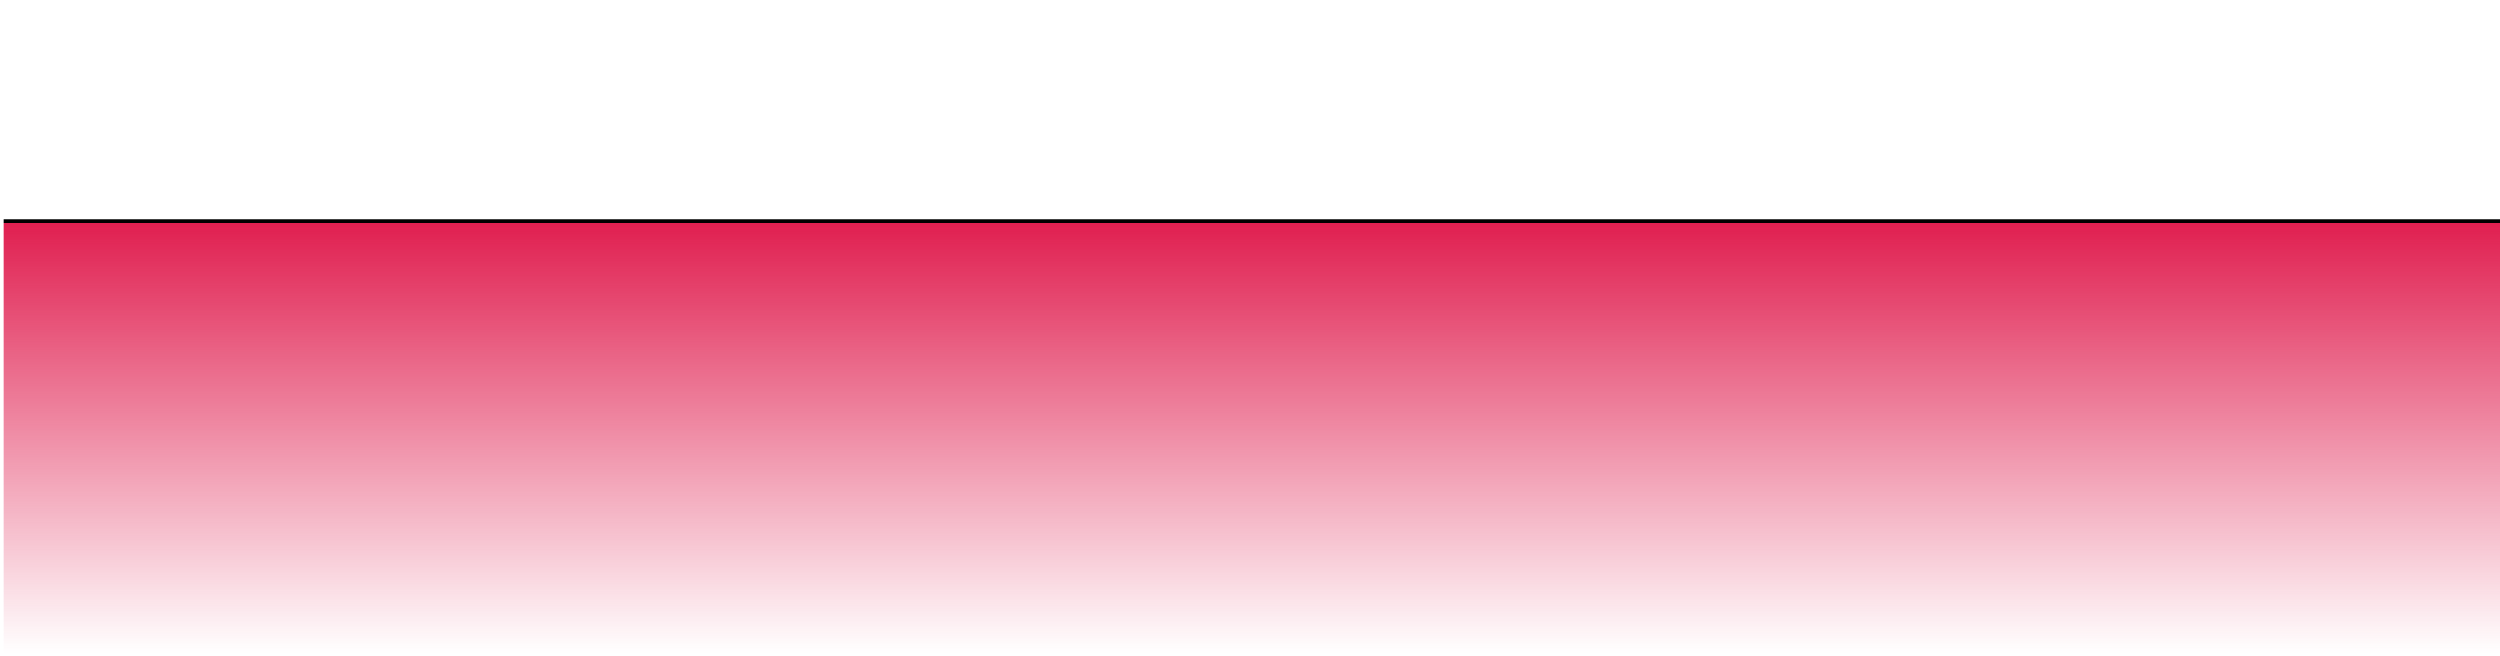 <?xml version="1.0" encoding="UTF-8" standalone="no"?>
<svg xmlns:xlink="http://www.w3.org/1999/xlink" height="134.55px" width="513.0px" xmlns="http://www.w3.org/2000/svg">
  <g transform="matrix(1.0, 0.0, 0.0, 1.0, 260.6, -145.0)">
    <path d="M-259.85 190.0 L-259.85 279.55 252.4 279.55 252.4 190.0 -259.85 190.0" fill="url(#gradient0)" fill-rule="evenodd" stroke="none">
      <animate attributeName="d" dur="2s" repeatCount="indefinite" values="M-259.85 190.0 L-259.85 279.55 252.4 279.55 252.4 190.0 -259.85 190.0;M-260.6 145.0 L-260.6 234.55 252.4 234.55 252.4 145.0 -260.6 145.0"/>
    </path>
    <path d="M-259.85 190.0 L252.4 190.0 252.4 279.55 -259.85 279.55 -259.85 190.0" fill="none" stroke="#000000" stroke-linecap="round" stroke-linejoin="round" stroke-opacity="0.0" stroke-width="1.0">
      <animate attributeName="stroke" dur="2s" repeatCount="indefinite" values="#000000;#000001"/>
      <animate attributeName="stroke-width" dur="2s" repeatCount="indefinite" values="0.0;0.0"/>
      <animate attributeName="fill-opacity" dur="2s" repeatCount="indefinite" values="0.0;0.0"/>
      <animate attributeName="d" dur="2s" repeatCount="indefinite" values="M-259.85 190.0 L252.4 190.0 252.4 279.55 -259.85 279.55 -259.85 190.0;M-260.6 145.0 L252.4 145.0 252.4 234.55 -260.6 234.55 -260.6 145.0"/>
    </path>
  </g>
  <defs>
    <linearGradient gradientTransform="matrix(0.0, 0.054, -0.009, 0.0, -3.65, 234.9)" gradientUnits="userSpaceOnUse" id="gradient0" spreadMethod="pad" x1="-819.2" x2="819.2">
      <animateTransform additive="replace" attributeName="gradientTransform" dur="2s" from="1" repeatCount="indefinite" to="1" type="scale"/>
      <animateTransform additive="sum" attributeName="gradientTransform" dur="2s" from="-3.65 234.9" repeatCount="indefinite" to="-4.05 189.9" type="translate"/>
      <animateTransform additive="sum" attributeName="gradientTransform" dur="2s" from="90.0" repeatCount="indefinite" to="90.0" type="rotate"/>
      <animateTransform additive="sum" attributeName="gradientTransform" dur="2s" from="0.054 0.009" repeatCount="indefinite" to="0.054 0.009" type="scale"/>
      <animateTransform additive="sum" attributeName="gradientTransform" dur="2s" from="0.0" repeatCount="indefinite" to="0.0" type="skewX"/>
      <stop offset="0.0" stop-color="#e01f50">
        <animate attributeName="offset" dur="2s" repeatCount="indefinite" values="0.0;0.0"/>
        <animate attributeName="stop-color" dur="2s" repeatCount="indefinite" values="#e01f50;#e01f51"/>
        <animate attributeName="stop-opacity" dur="2s" repeatCount="indefinite" values="1.0;1.0"/>
      </stop>
      <stop offset="1.0" stop-color="#e01f50" stop-opacity="0.0">
        <animate attributeName="offset" dur="2s" repeatCount="indefinite" values="1.0;1.0"/>
        <animate attributeName="stop-color" dur="2s" repeatCount="indefinite" values="#e01f50;#e01f51"/>
        <animate attributeName="stop-opacity" dur="2s" repeatCount="indefinite" values="0.0;0.0"/>
      </stop>
    </linearGradient>
  </defs>
</svg>
